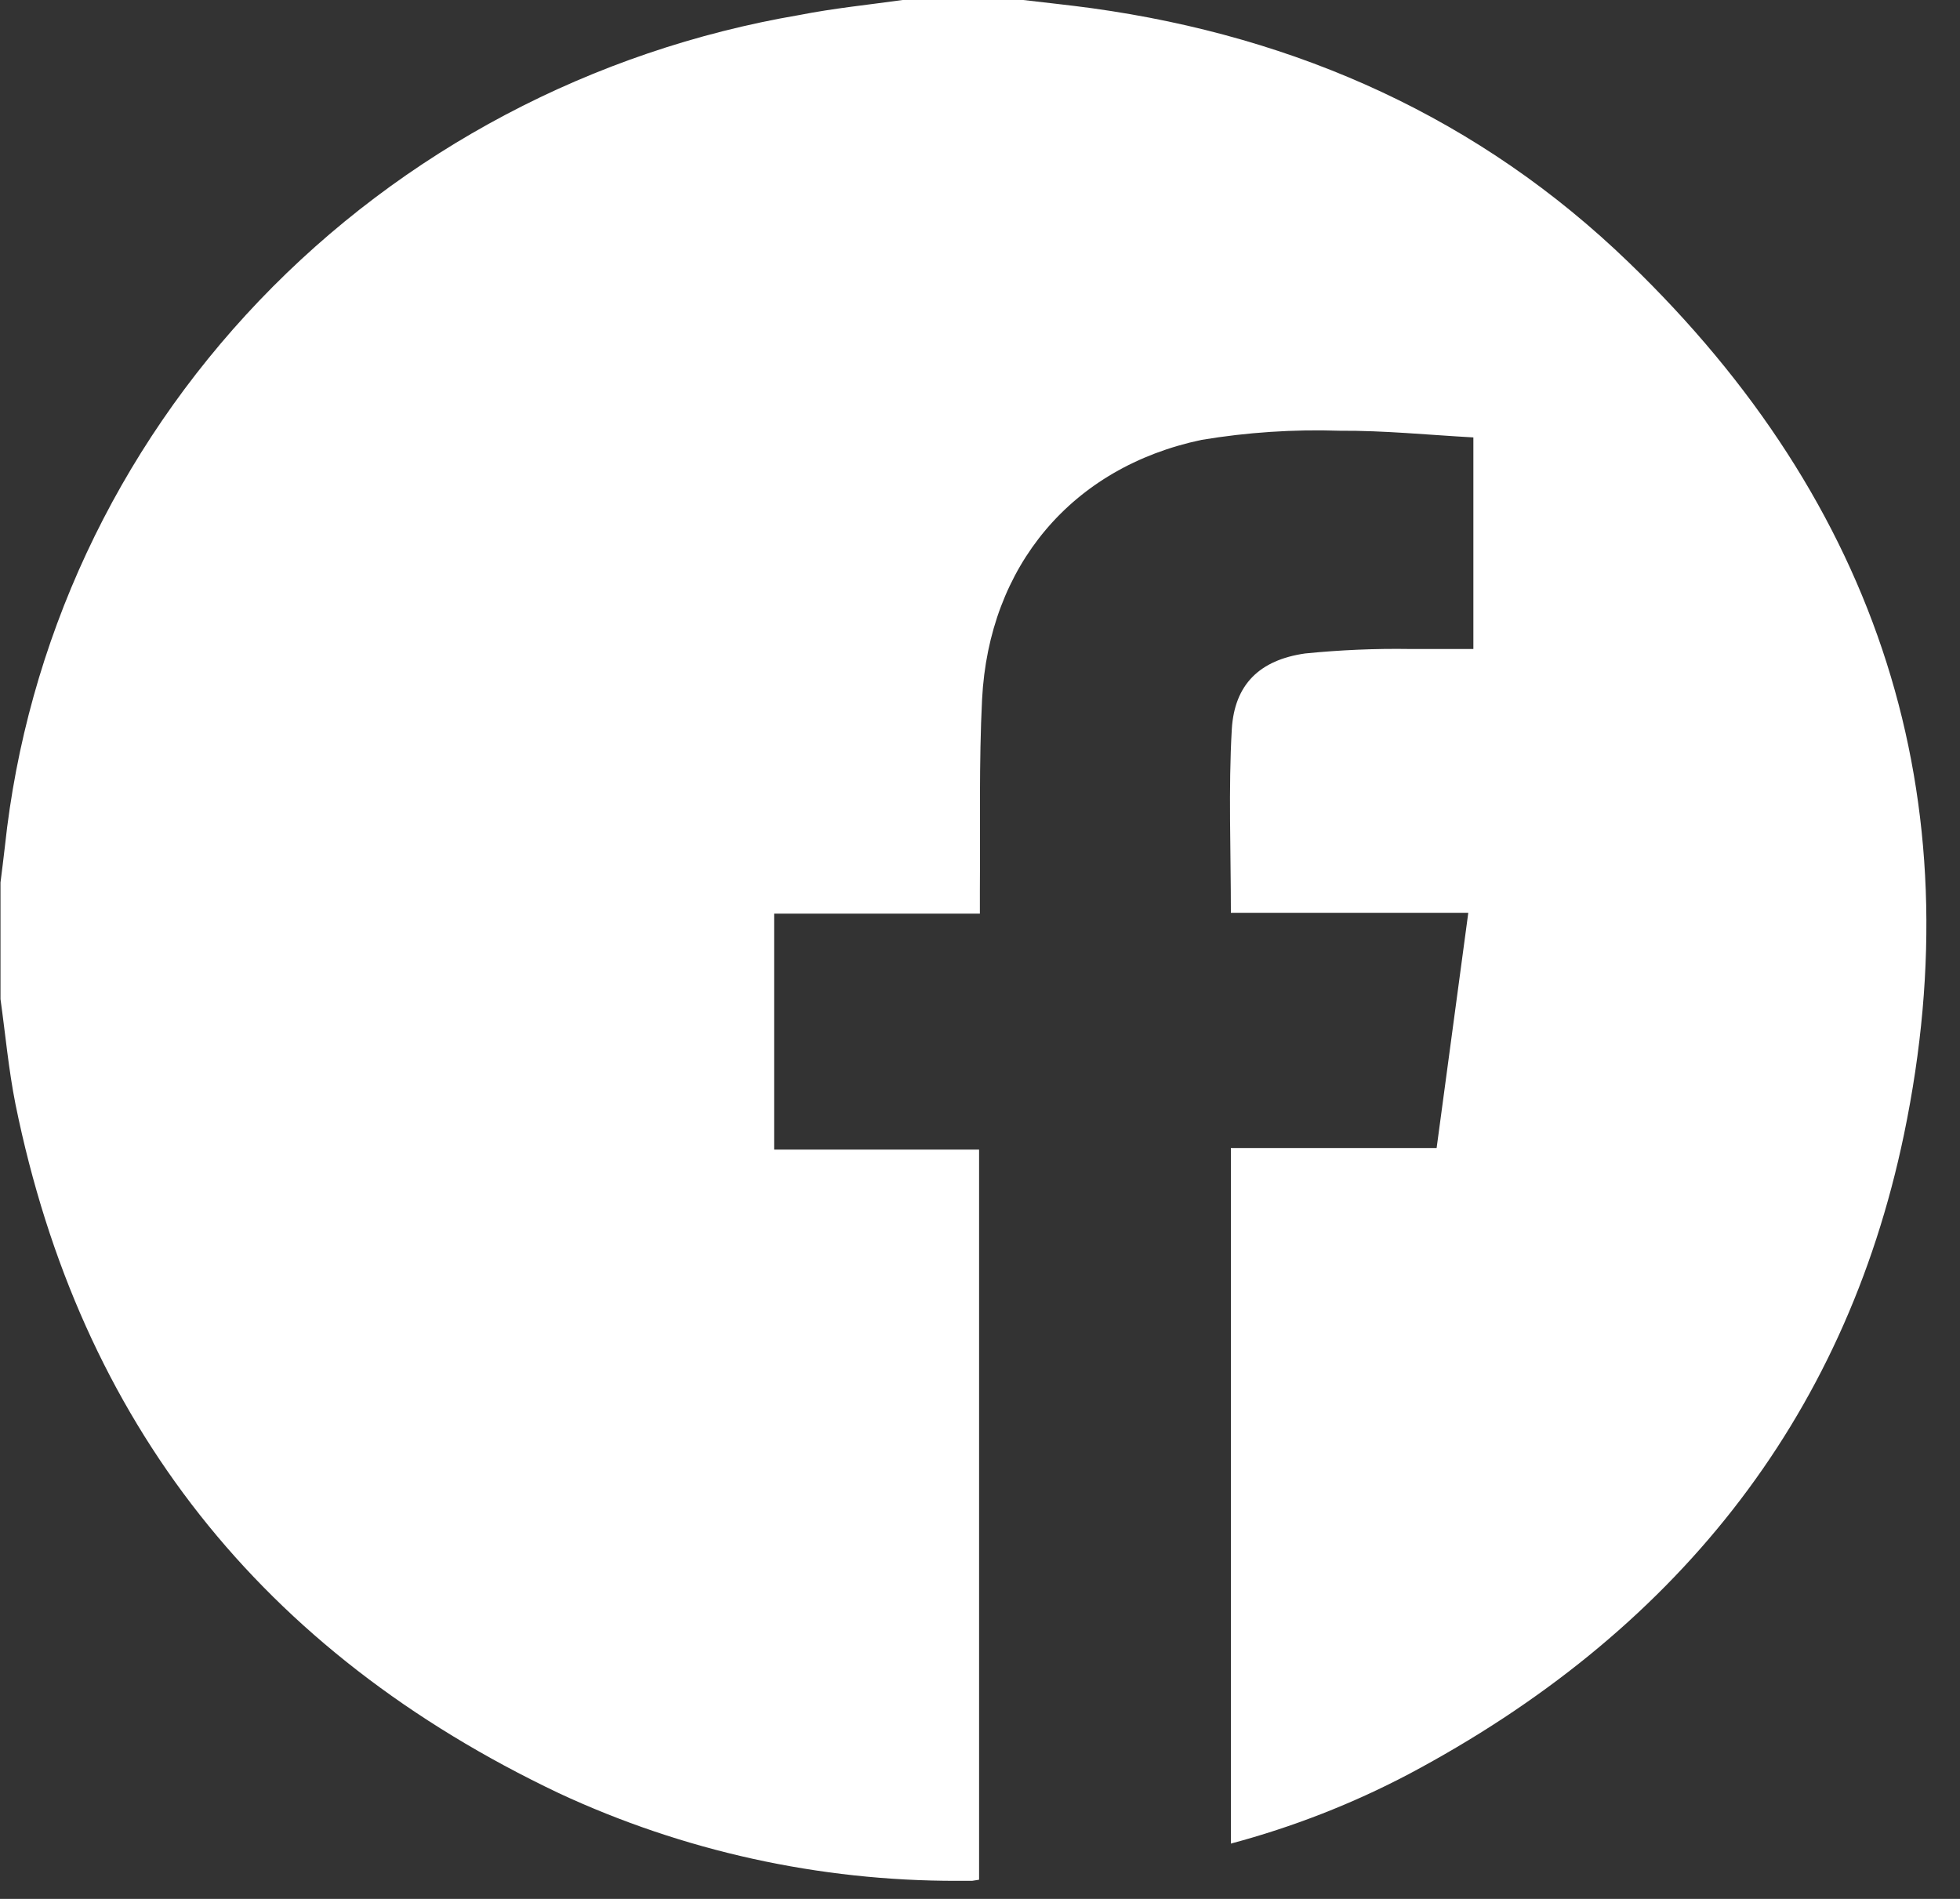 <svg width="32" height="31" viewBox="0 0 32 31" fill="none" xmlns="http://www.w3.org/2000/svg">
<rect x="0" y="0" width="32" height="31" fill="#333333" stroke="none"/>
<path d="M14.739 0H16.706C17.081 0.045 17.455 0.083 17.827 0.134C21.202 0.601 24.166 1.94 26.59 4.282C30.683 8.228 32.228 13.022 31.086 18.518C30.109 23.216 27.305 26.675 22.998 28.964C22.078 29.448 21.104 29.828 20.096 30.097V18.742H23.455L23.972 14.902H20.096C20.096 13.878 20.055 12.883 20.111 11.904C20.155 11.175 20.564 10.774 21.308 10.668C21.877 10.611 22.449 10.586 23.021 10.595C23.365 10.595 23.711 10.595 24.055 10.595V7.141C23.318 7.1 22.595 7.027 21.874 7.032C21.119 7.007 20.363 7.057 19.618 7.181C17.494 7.628 16.145 9.245 16.034 11.415C15.982 12.452 16.006 13.492 15.998 14.531C15.998 14.647 15.998 14.766 15.998 14.915H12.639V18.767H15.985V30.687L15.871 30.705H15.626C13.376 30.709 11.155 30.22 9.124 29.274C4.265 26.965 1.308 23.216 0.253 18.028C0.14 17.46 0.088 16.883 0.008 16.31V14.408C0.031 14.211 0.059 14.014 0.08 13.817C0.435 10.484 1.893 7.356 4.235 4.906C6.576 2.457 9.672 0.82 13.052 0.245C13.605 0.136 14.176 0.078 14.739 0Z" fill="white"/>
</svg>
